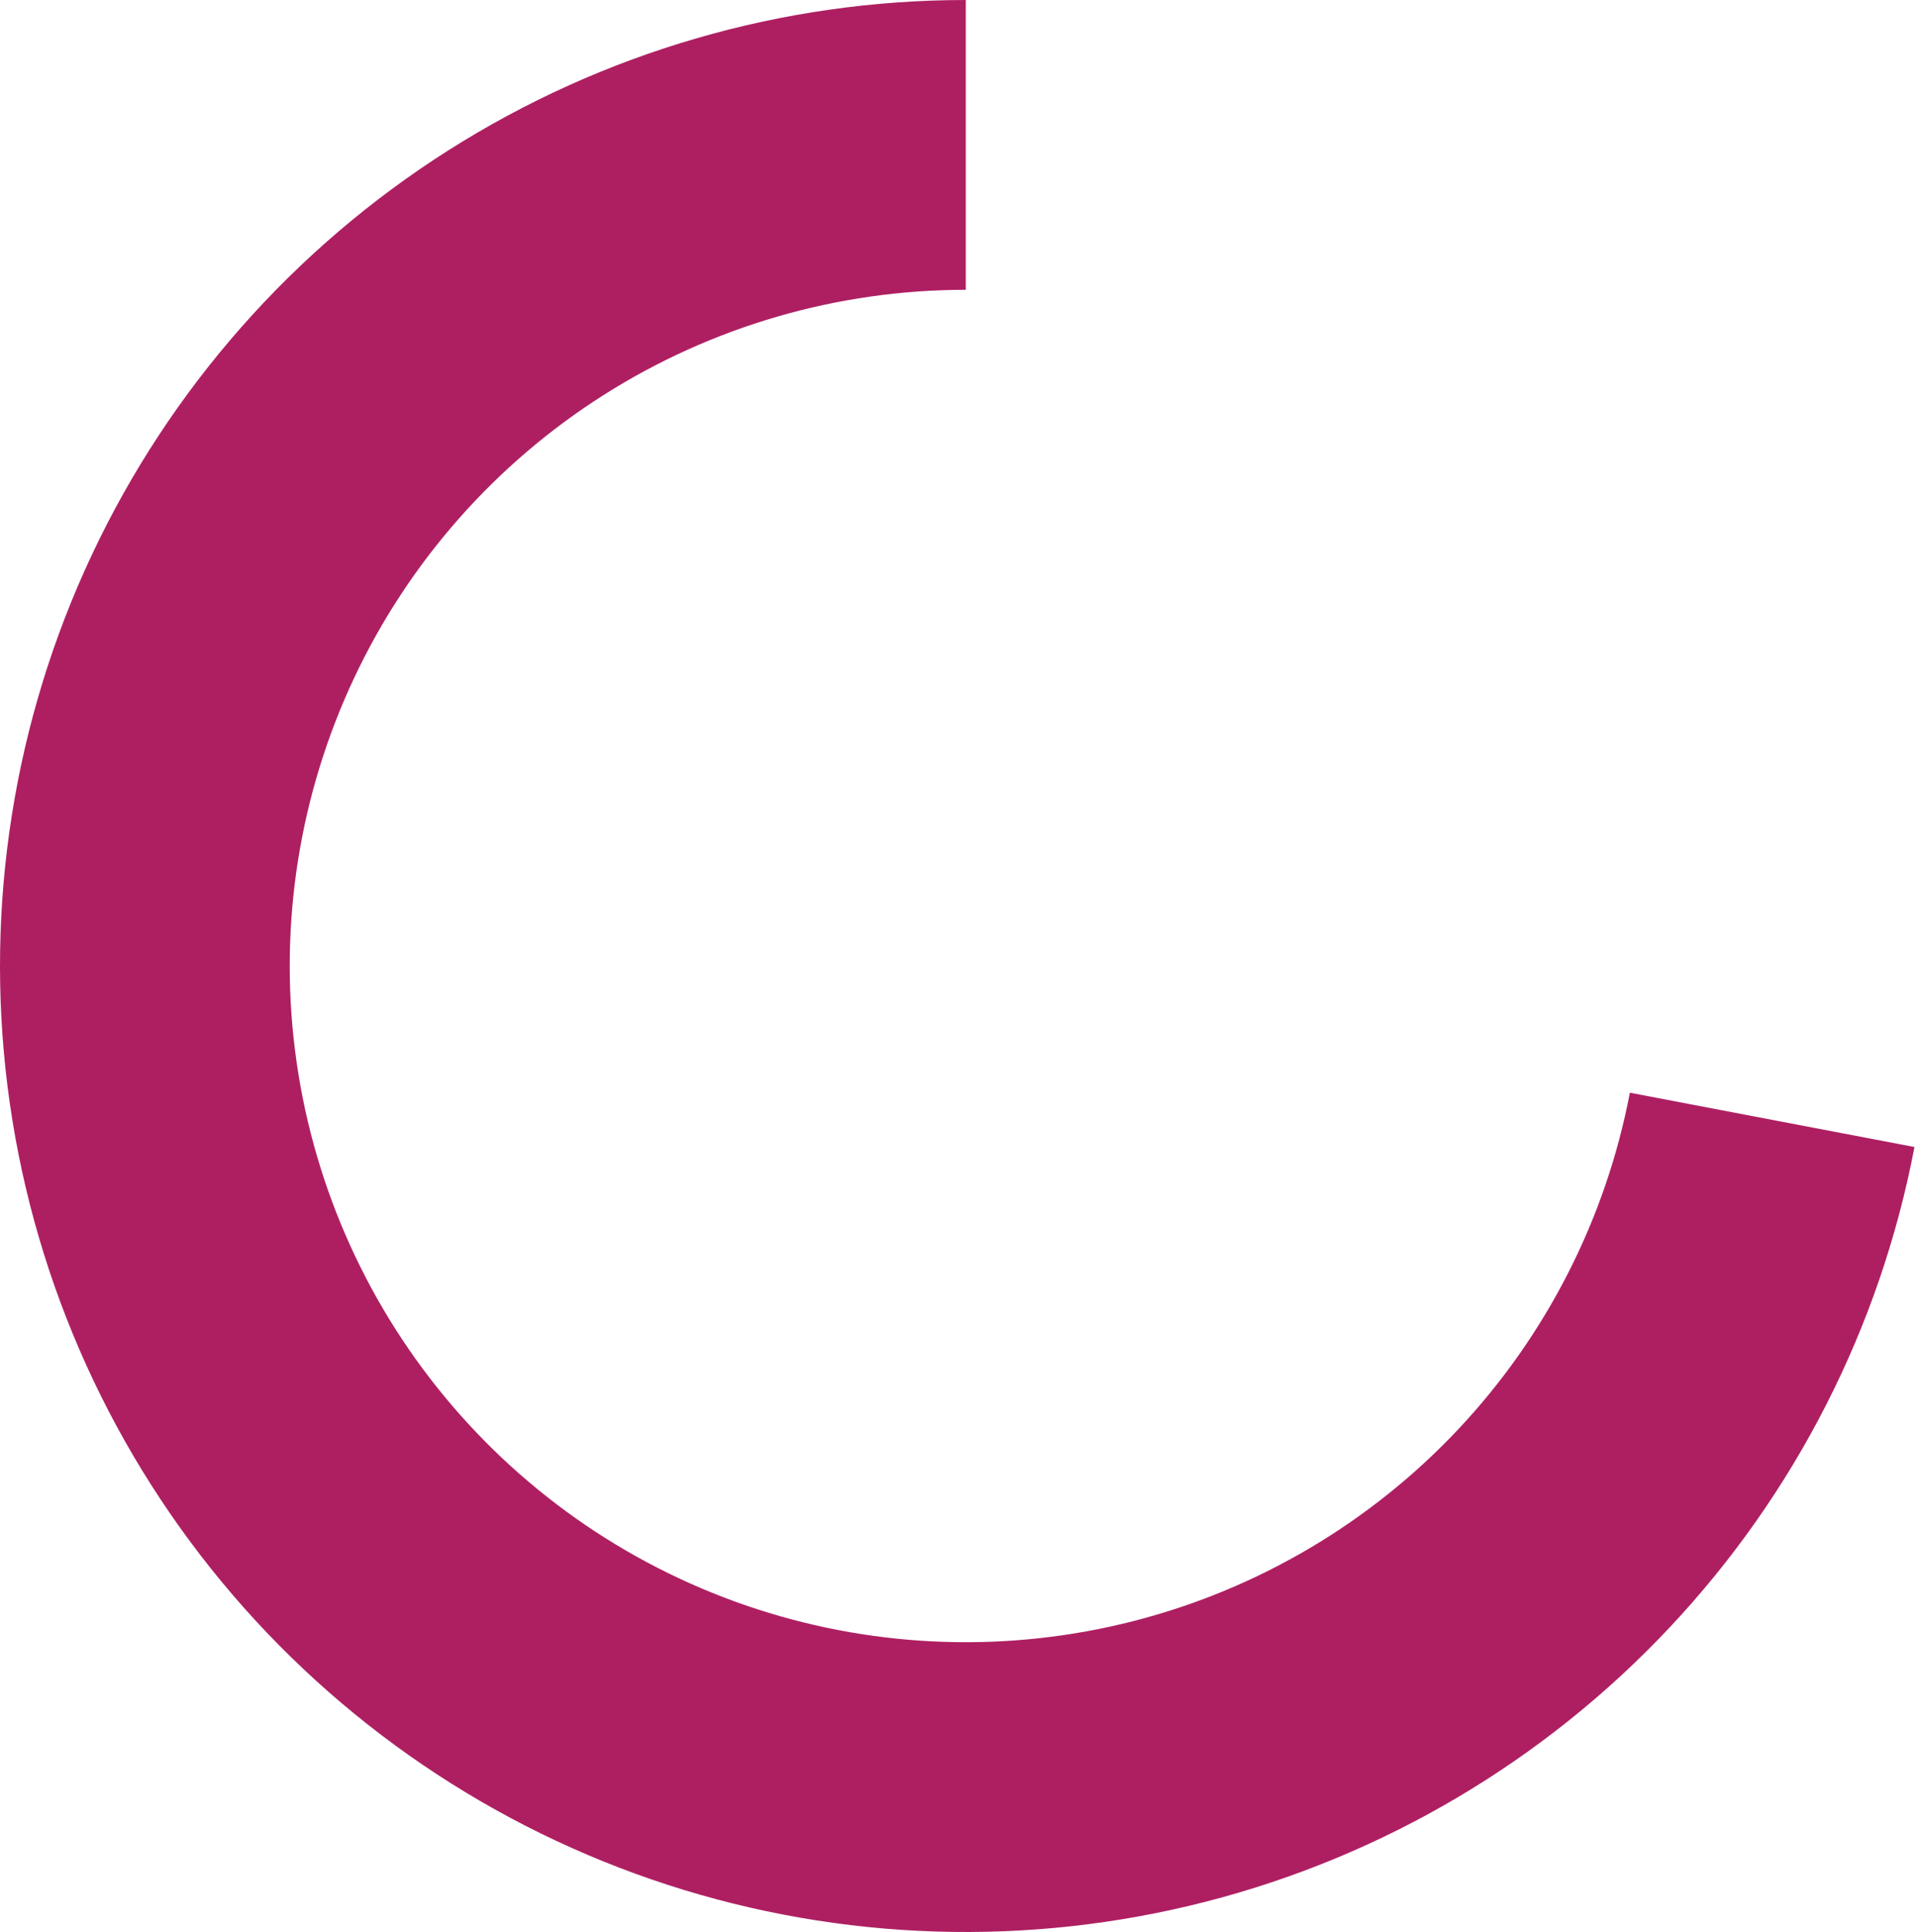 <svg xmlns="http://www.w3.org/2000/svg" width="263px" height="265px" viewBox="0 0 263 265" fill="none" aria-hidden="true"><defs><linearGradient class="cerosgradient" data-cerosgradient="true" id="CerosGradient_id557a21e91" gradientUnits="userSpaceOnUse" x1="50%" y1="100%" x2="50%" y2="0%"><stop offset="0%" stop-color="#d1d1d1"/><stop offset="100%" stop-color="#d1d1d1"/></linearGradient><linearGradient/></defs>
<path d="M132.5 2.47258e-05C107.357 2.58249e-05 82.732 7.154 61.503 20.627C40.274 34.099 23.316 53.334 12.61 76.084C1.905 98.835 -2.107 124.162 1.045 149.107C4.196 174.052 14.38 197.585 30.407 216.959C46.434 236.332 67.642 250.745 91.555 258.515C115.468 266.285 141.098 267.09 165.451 260.837C189.805 254.584 211.876 241.531 229.088 223.202C246.3 204.874 257.942 182.026 262.653 157.328L223.607 149.88C220.309 167.168 212.16 183.162 200.112 195.992C188.064 208.822 172.613 217.959 155.566 222.336C138.519 226.713 120.578 226.149 103.839 220.71C87.1 215.272 72.254 205.182 61.035 191.621C49.816 178.06 42.687 161.586 40.481 144.125C38.275 126.663 41.083 108.934 48.577 93.009C56.071 77.084 67.942 63.619 82.802 54.189C97.662 44.758 114.9 39.75 132.5 39.75L132.5 2.47258e-05Z" fill="#AE1F62"/>
</svg>